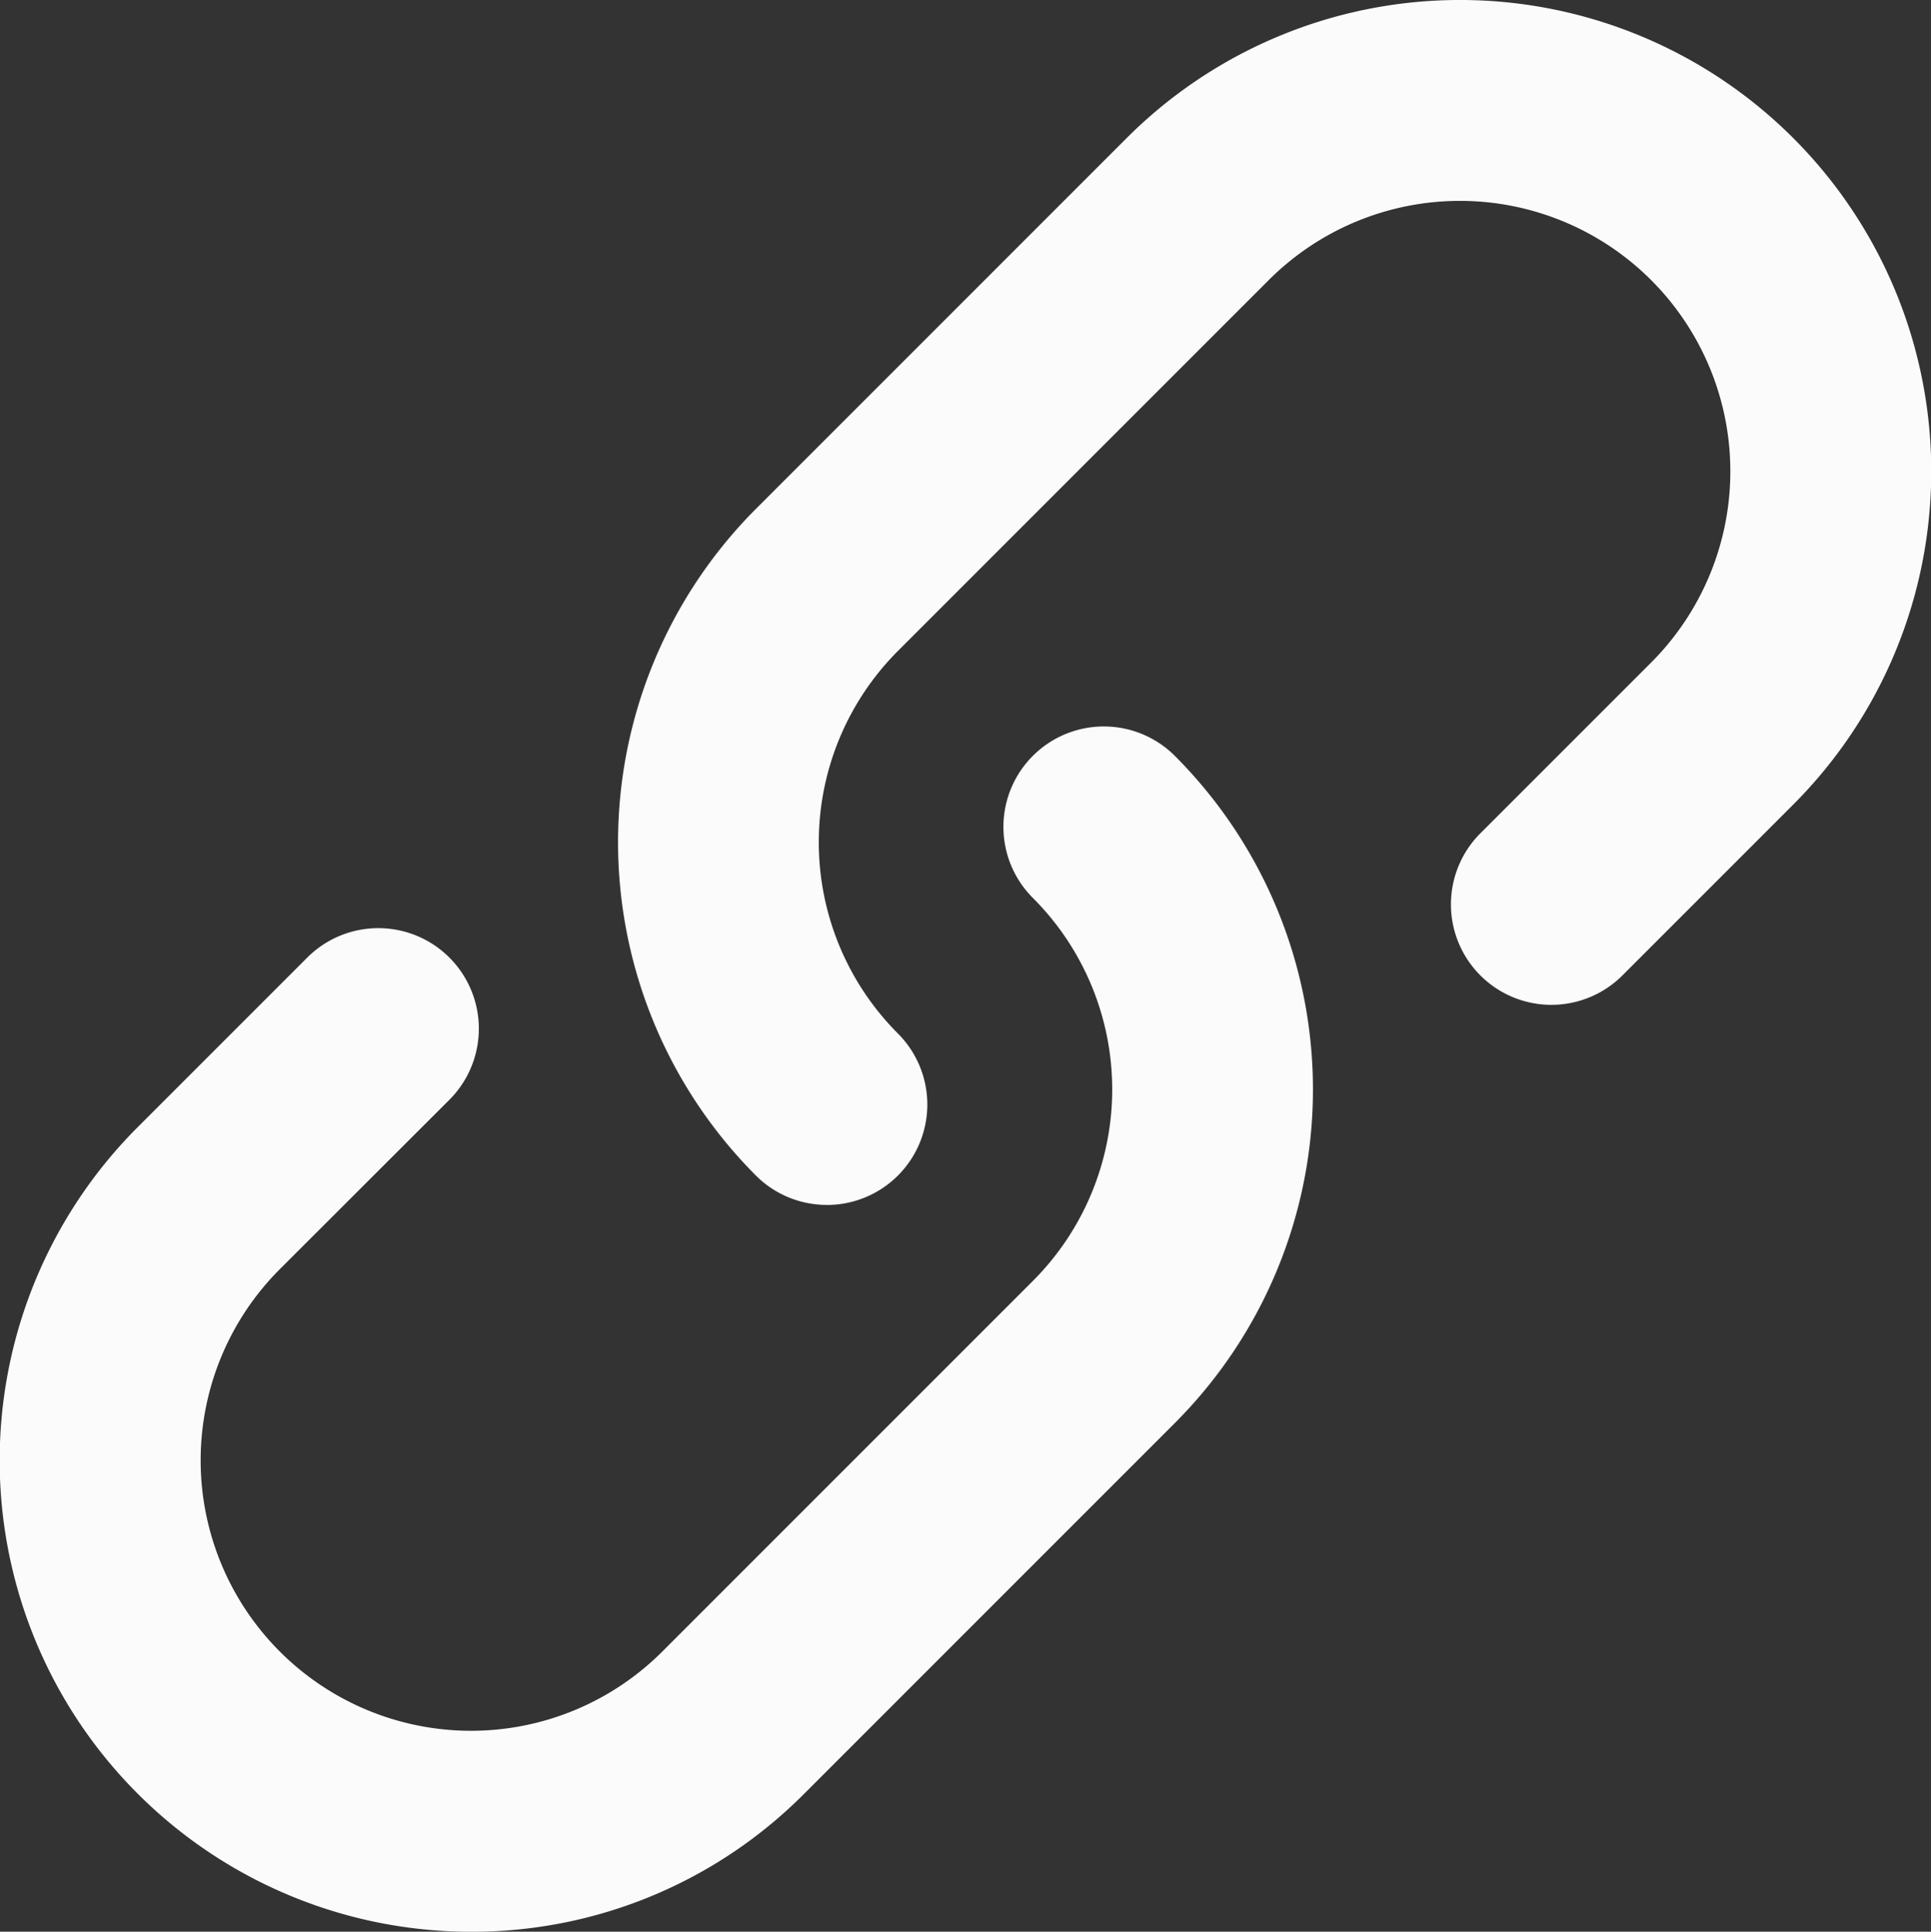 <svg xmlns="http://www.w3.org/2000/svg" width="35" height="35.009" viewBox="0 0 39 39.009">
  <rect x="0" y="0" width="39" height="39.009" fill="#333333" stroke="none"/>
  <path id="Icon_metro-link" data-name="Icon metro-link" d="M19.636,26.622a2.022,2.022,0,0,1-1.434-.594,9.529,9.529,0,0,1,0-13.461l7.49-7.49A9.518,9.518,0,1,1,39.153,18.538l-3.424,3.424a2.029,2.029,0,1,1-2.869-2.869l3.424-3.424A5.461,5.461,0,0,0,28.56,7.946l-7.49,7.49a5.468,5.468,0,0,0,0,7.724,2.028,2.028,0,0,1-1.434,3.463ZM12.449,41.3A9.518,9.518,0,0,1,5.719,25.05l3.424-3.424A2.029,2.029,0,0,1,12.011,24.5L8.588,27.919a5.461,5.461,0,0,0,7.724,7.723l7.49-7.49a5.468,5.468,0,0,0,0-7.724A2.028,2.028,0,1,1,26.67,17.56a9.529,9.529,0,0,1,0,13.461l-7.49,7.49A9.456,9.456,0,0,1,12.449,41.3Z" transform="translate(-2.936 -2.29)" fill="#fbfbfb"/>
</svg>
